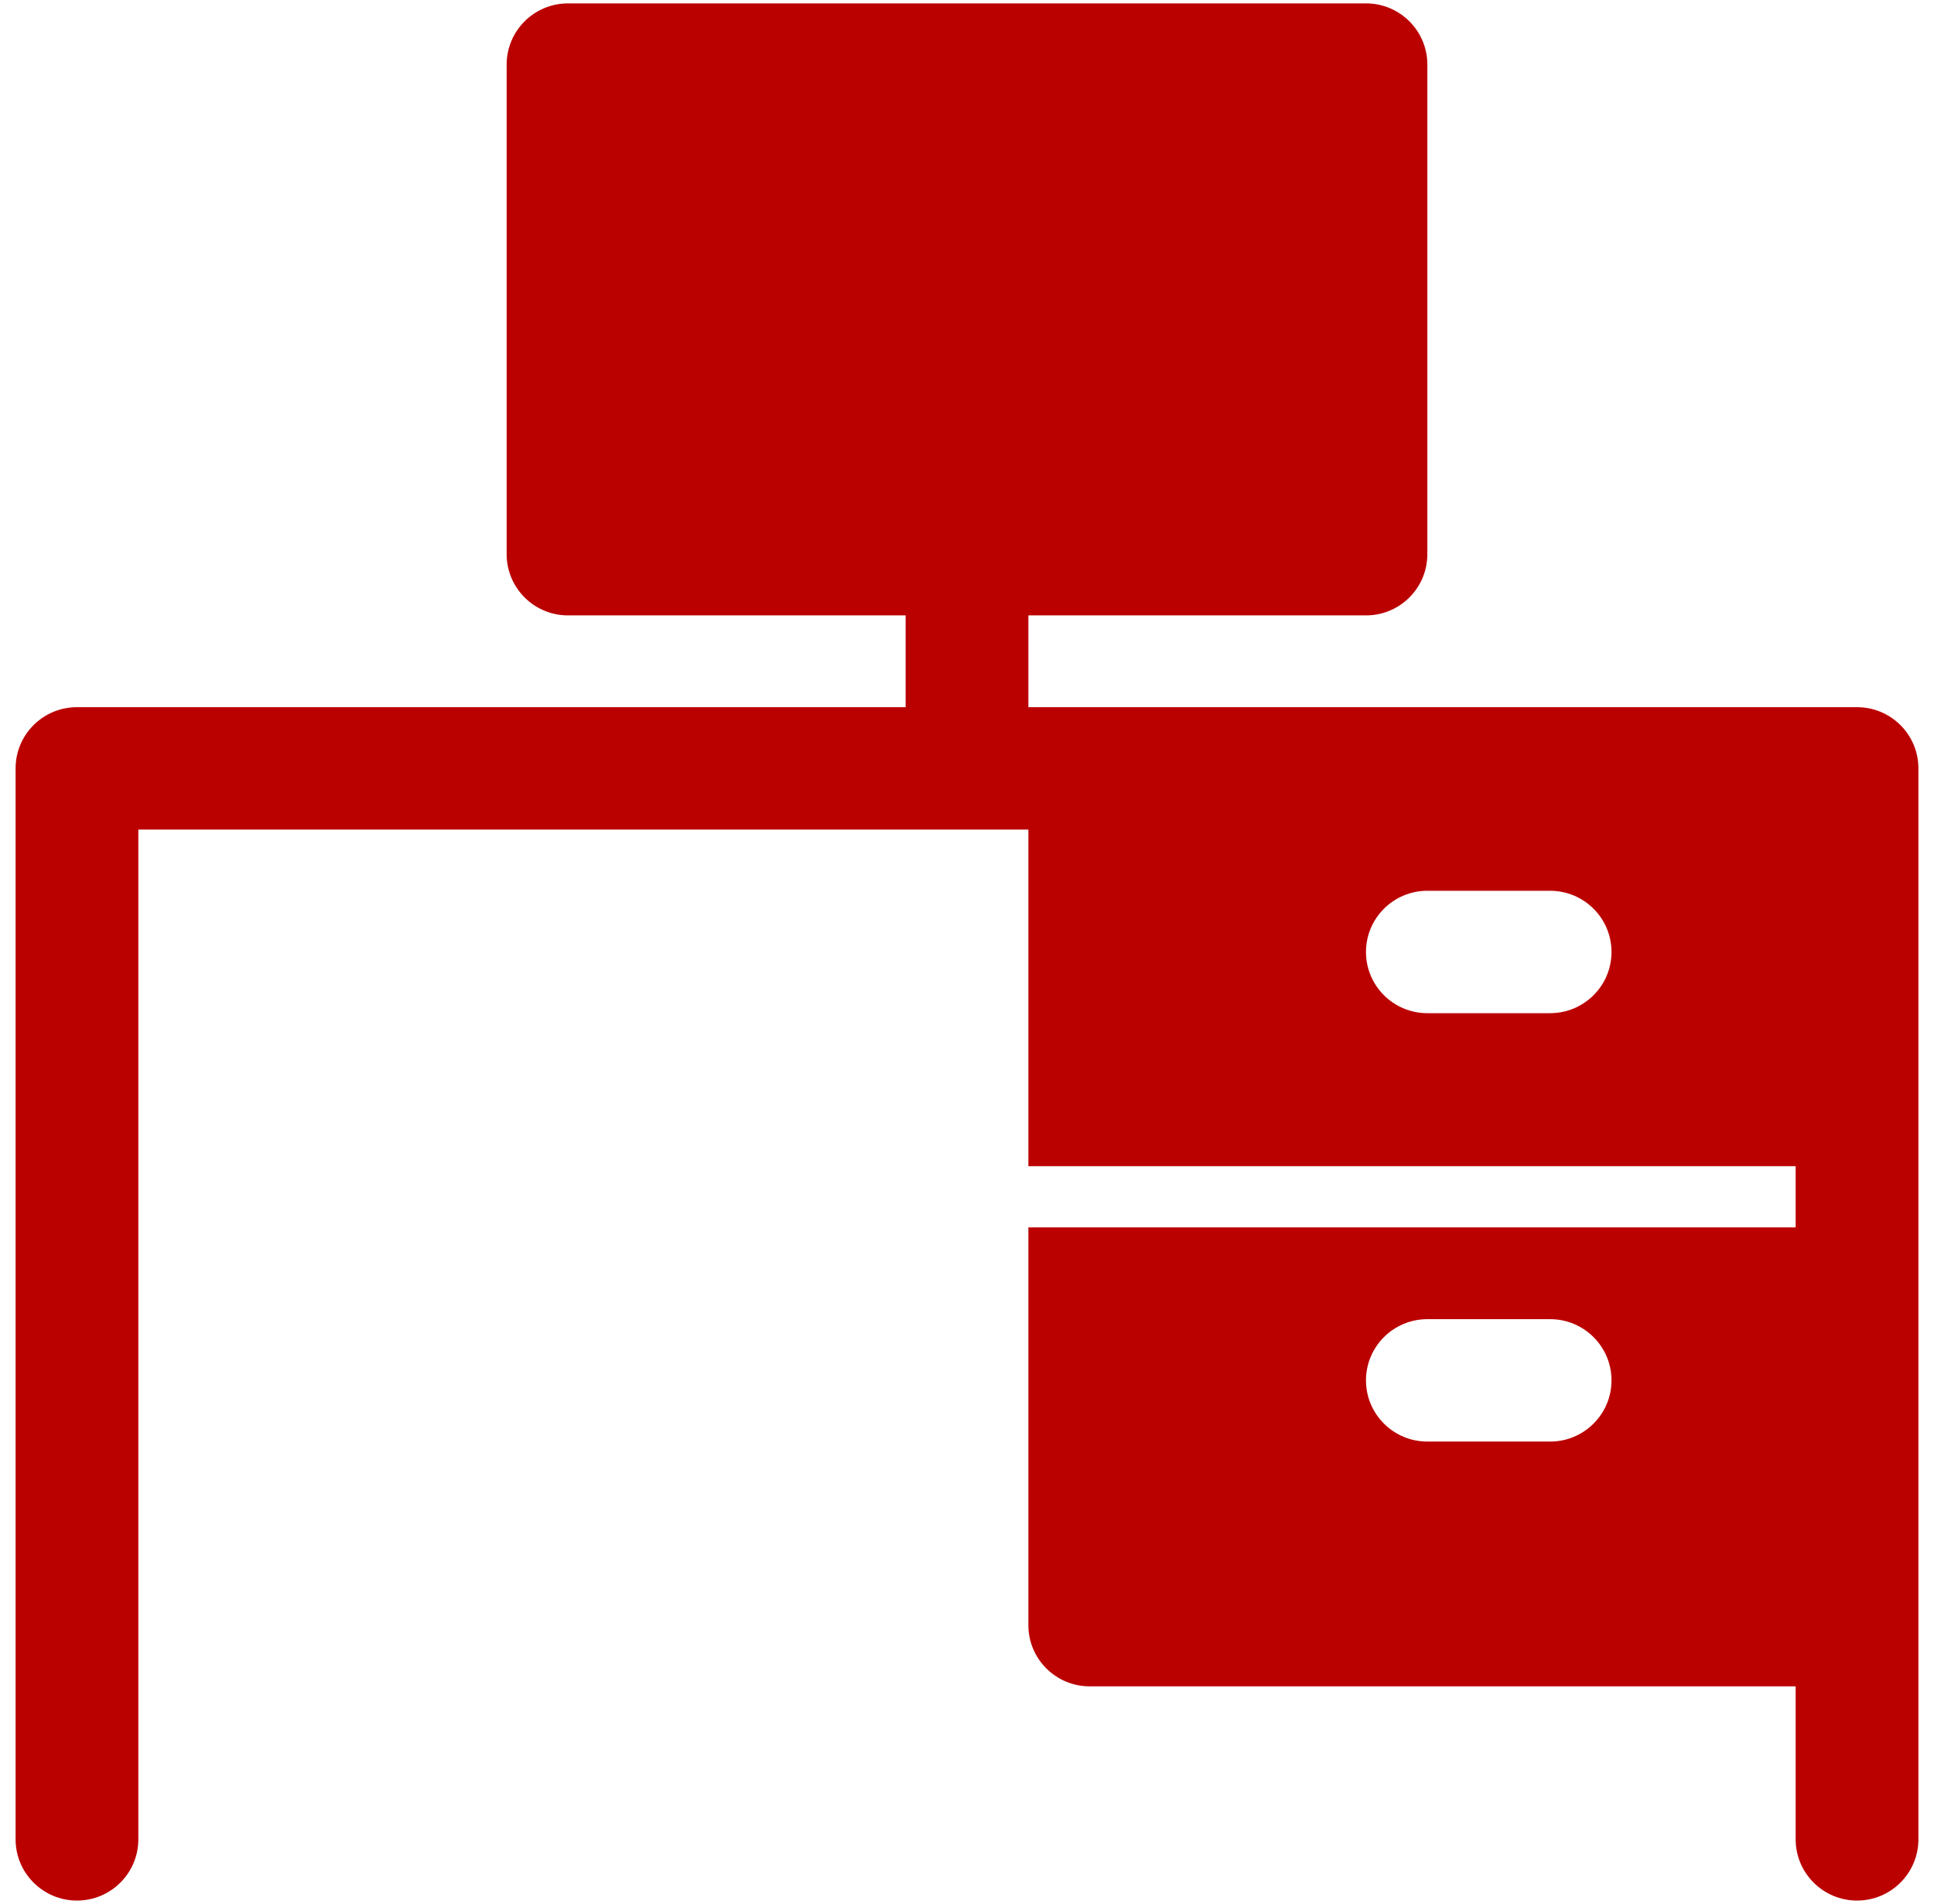 <svg width="64" height="63" viewBox="0 0 64 63" fill="none" xmlns="http://www.w3.org/2000/svg">
<path fill-rule="evenodd" clip-rule="evenodd" d="M34.031 38.587H59.422V40.612H34.031V53.775C34.031 54.894 34.94 55.8 36.062 55.8H59.422V60.862C59.422 61.98 60.332 62.888 61.453 62.888C62.574 62.888 63.484 61.98 63.484 60.862V25.425C63.484 24.306 62.575 23.4 61.453 23.4H34.031V20.363H45.203C46.325 20.363 47.234 19.456 47.234 18.337V2.137C47.234 1.019 46.325 0.112 45.203 0.112H18.797C17.675 0.112 16.766 1.019 16.766 2.137V18.337C16.766 19.456 17.675 20.363 18.797 20.363H29.969V23.4H2.547C1.425 23.4 0.516 24.306 0.516 25.425V60.862C0.516 61.98 1.426 62.888 2.547 62.888C3.668 62.888 4.578 61.98 4.578 60.862V27.45H34.031V38.587ZM47.234 47.7H51.297C52.418 47.7 53.328 46.793 53.328 45.675C53.328 44.557 52.418 43.65 51.297 43.65H47.234C46.113 43.65 45.203 44.557 45.203 45.675C45.203 46.793 46.113 47.7 47.234 47.7ZM47.234 33.525H51.297C52.418 33.525 53.328 32.618 53.328 31.5C53.328 30.382 52.418 29.475 51.297 29.475H47.234C46.113 29.475 45.203 30.382 45.203 31.5C45.203 32.618 46.113 33.525 47.234 33.525Z" fill="#BB0000"/>
</svg>
